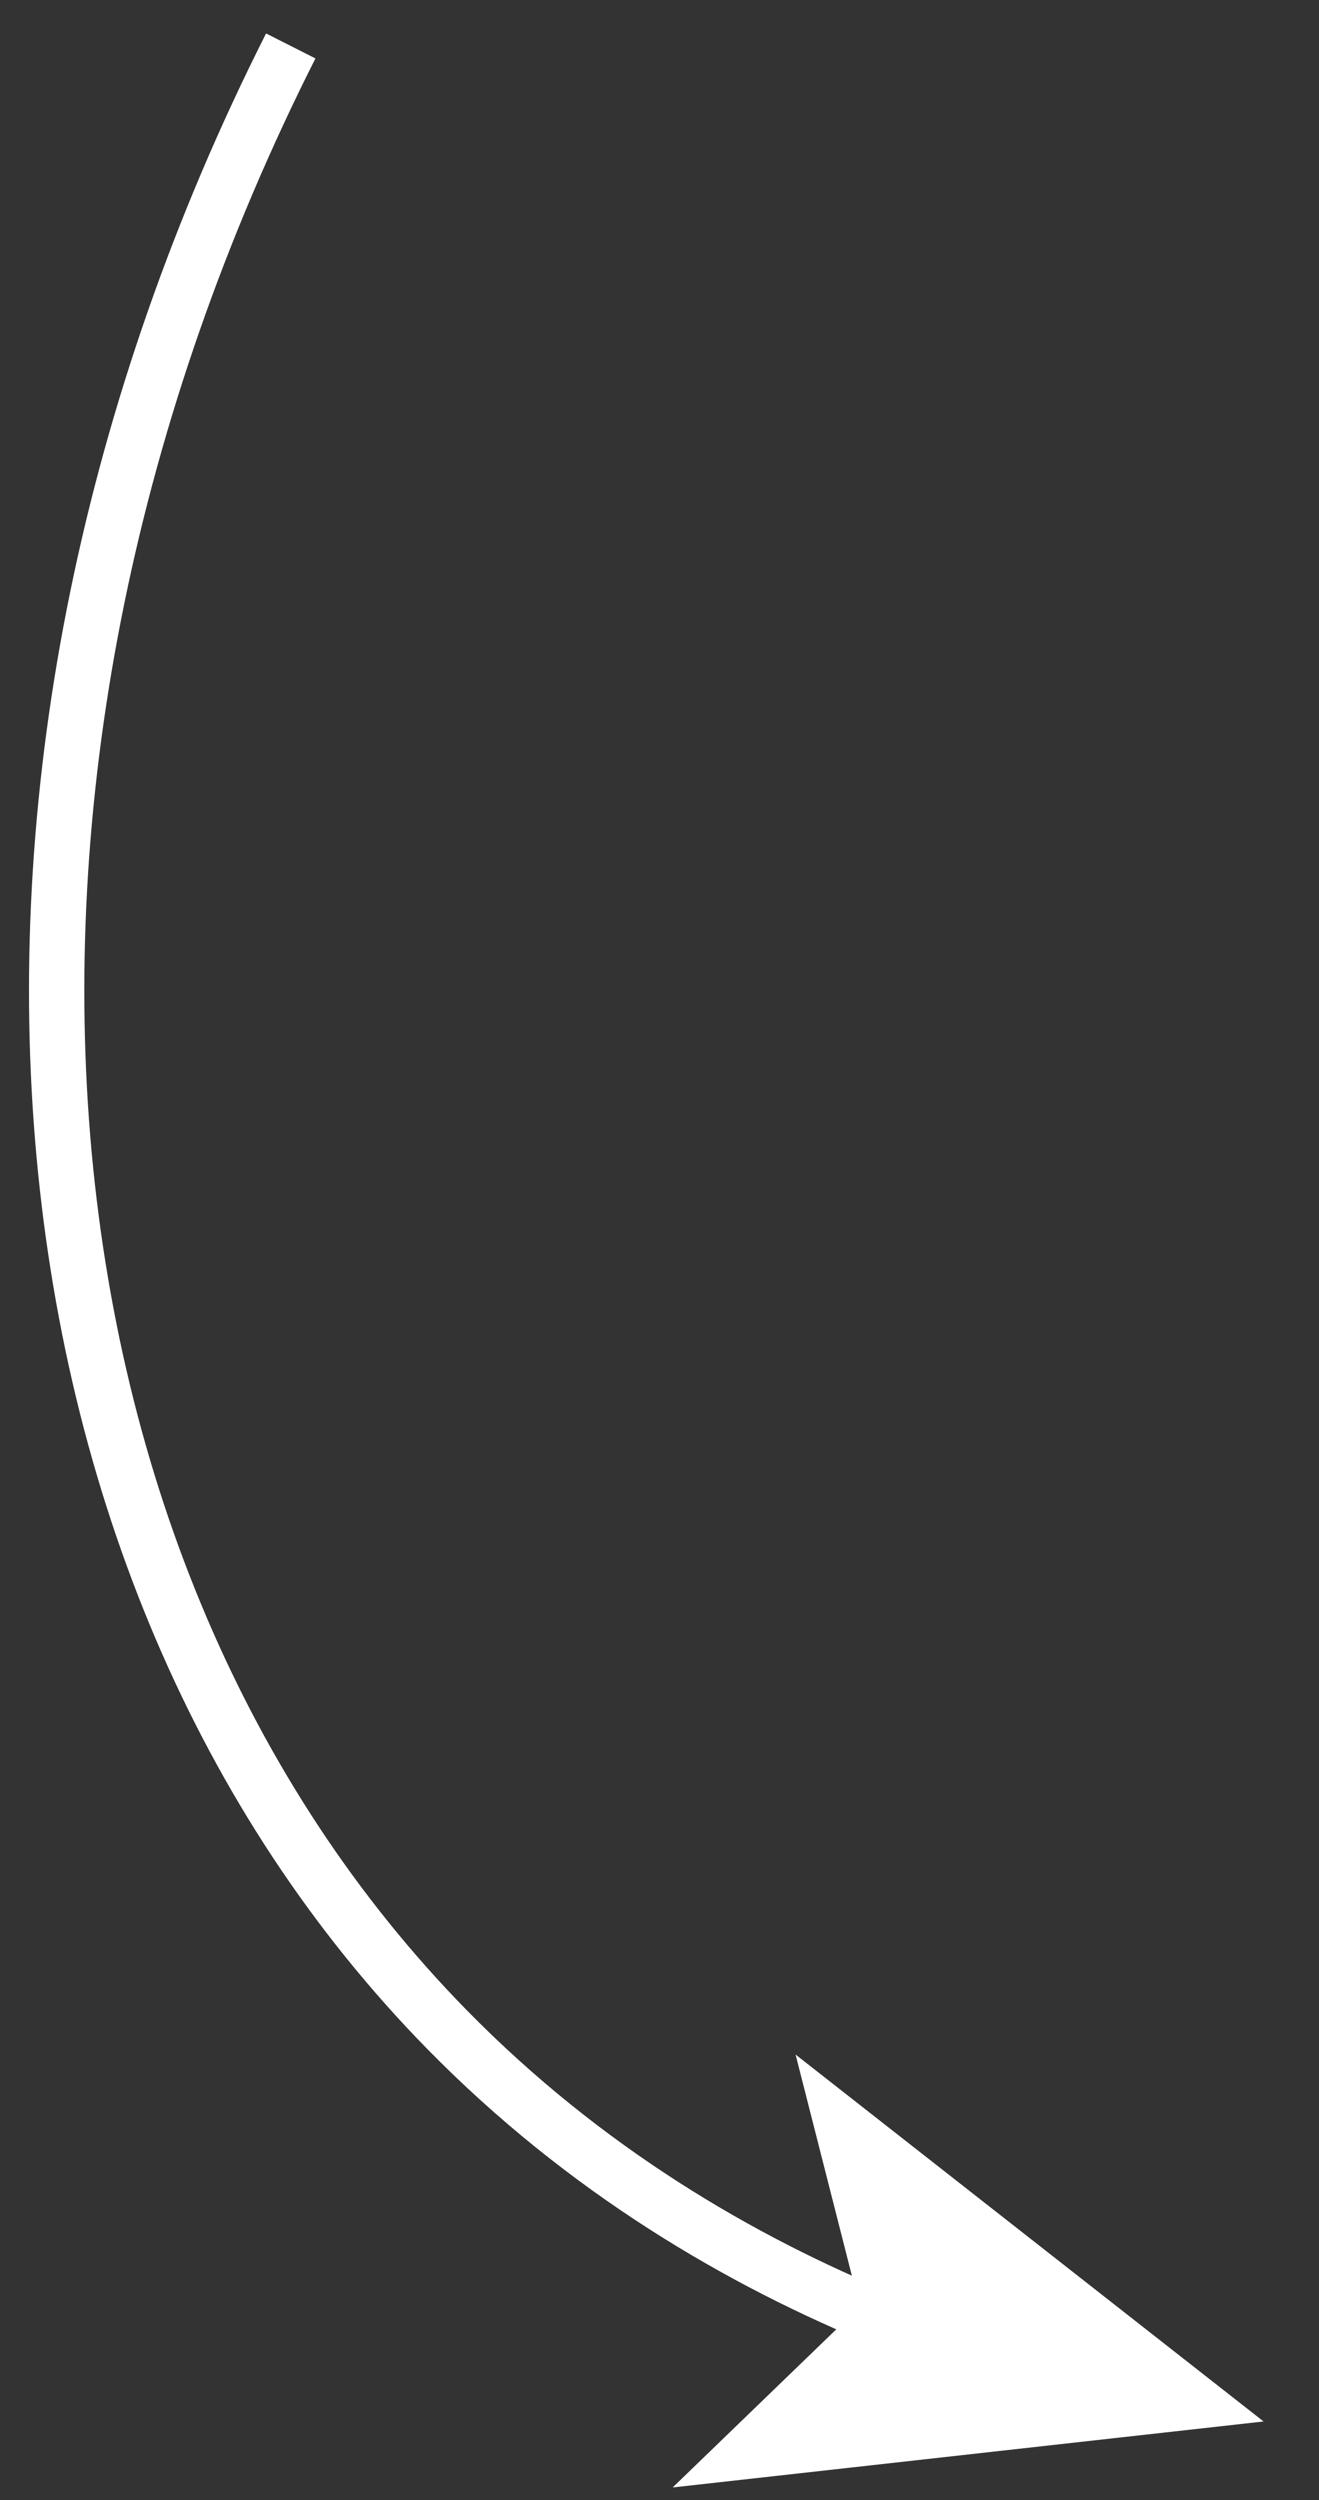 <?xml version="1.0" encoding="UTF-8"?>
<svg id="Laag_1" xmlns="http://www.w3.org/2000/svg" viewBox="0 0 119.22 225.82">
  <rect x="0" y="0" width="119.22" height="225.82" fill="#333333" stroke="none"/>
  <defs>
    <style>
      .cls-1 {
        fill: none;
        stroke: #fff;
        stroke-miterlimit: 10;
        stroke-width: 5px;
      }

      .cls-2 {
        fill: #fff;
      }
    </style>
  </defs>
  <path class="cls-1" d="M26.28,4.15C-6.83,69.7-.3,141.84,40.4,183.31c12.47,12.71,26.56,20.93,39.71,26.28"/>
  <polygon class="cls-2" points="114.21 218.71 60.8 224.67 77.71 208.34 71.91 185.57 114.21 218.71"/>
</svg>